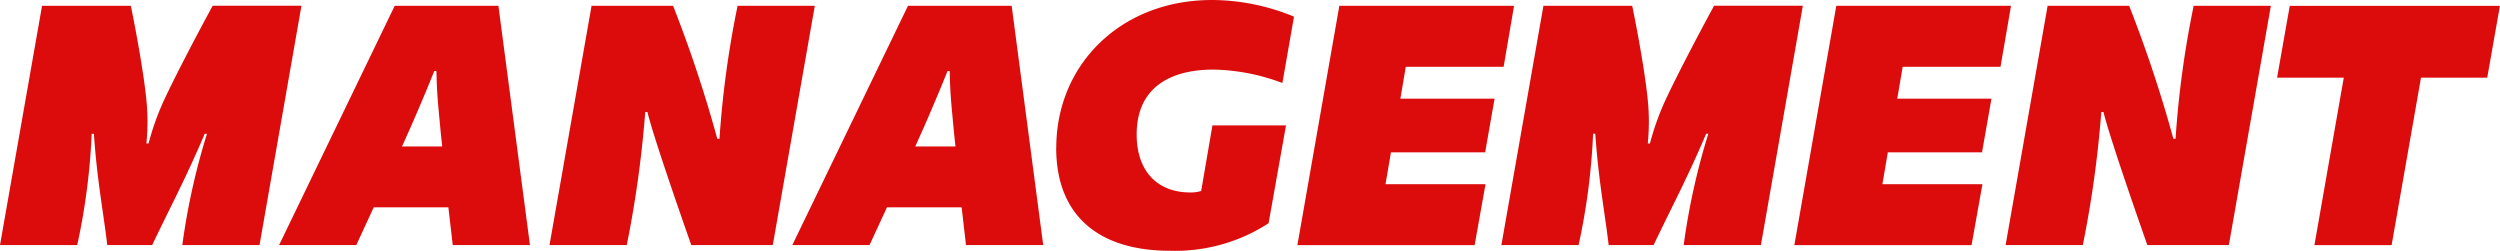 <svg id="Group_24414" data-name="Group 24414" xmlns="http://www.w3.org/2000/svg" xmlns:xlink="http://www.w3.org/1999/xlink" width="138" height="13.846" viewBox="0 0 138 13.846">
  <defs>
    <clipPath id="clip-path">
      <rect id="Rectangle_14693" data-name="Rectangle 14693" width="138" height="13.846" fill="#db0c0b"/>
    </clipPath>
  </defs>
  <g id="Group_24413" data-name="Group 24413" transform="translate(0 0)" clip-path="url(#clip-path)">
    <path id="Path_2252" data-name="Path 2252" d="M2.321.834h4.9c.28,1.34.72,3.762.86,5.2a11.969,11.969,0,0,1,0,2.4H8.2a14.509,14.509,0,0,1,.84-2.361c.54-1.16,1.581-3.182,2.7-5.242h4.9L14.326,14.04H10.064A37.388,37.388,0,0,1,11.425,7.9H11.3c-1.061,2.5-1.921,4.082-2.9,6.143H5.922c-.22-1.841-.56-3.562-.74-6.143h-.12a36.068,36.068,0,0,1-.8,6.143H0Z" transform="translate(0 -0.514)" fill="#db0c0b"/>
    <path id="Path_2253" data-name="Path 2253" d="M46.53.835h5.723l1.741,13.206H49.732l-.24-2.081H45.37l-.961,2.081H40.148ZM49.152,8.6c-.1-.86-.14-1.441-.2-2.021-.06-.66-.1-1.14-.12-2.141h-.12c-.48,1.161-.32.821-.88,2.121-.2.48-.52,1.2-.9,2.041Z" transform="translate(-24.741 -0.515)" fill="#db0c0b"/>
    <path id="Path_2254" data-name="Path 2254" d="M81.366.834h4.5a72.127,72.127,0,0,1,2.441,7.343h.12a54.238,54.238,0,0,1,1-7.343h4.262L91.37,14.04h-4.5c-.62-1.761-2.081-5.962-2.421-7.343h-.12a60.361,60.361,0,0,1-1.02,7.343H79.045Z" transform="translate(-48.712 -0.514)" fill="#db0c0b"/>
    <path id="Path_2255" data-name="Path 2255" d="M120.361.835h5.723l1.741,13.206h-4.262l-.24-2.081H119.2l-.961,2.081h-4.262ZM122.983,8.6c-.1-.86-.14-1.441-.2-2.021-.06-.66-.1-1.14-.12-2.141h-.12c-.48,1.161-.32.821-.88,2.121-.2.48-.52,1.2-.9,2.041Z" transform="translate(-70.24 -0.515)" fill="#db0c0b"/>
    <path id="Path_2256" data-name="Path 2256" d="M151.938,8.164c0-4.6,3.562-8.163,8.6-8.163a11.93,11.93,0,0,1,4.522.92l-.64,3.661a11.35,11.35,0,0,0-3.782-.74c-2.561,0-4.262,1.1-4.262,3.582,0,2.081,1.2,3.2,2.941,3.2a1.945,1.945,0,0,0,.62-.08l.621-3.621h4.061l-.961,5.4a9.474,9.474,0,0,1-5.442,1.52c-3.941,0-6.282-1.941-6.282-5.683" transform="translate(-93.632 -0.001)" fill="#db0c0b"/>
    <path id="Path_2257" data-name="Path 2257" d="M188.932.834h9.644L198,4.2h-5.4l-.3,1.761h5.2l-.52,2.961h-5.2l-.3,1.761H197l-.6,3.362h-9.784Z" transform="translate(-115 -0.514)" fill="#db0c0b"/>
    <path id="Path_2258" data-name="Path 2258" d="M218.287.834h4.9c.28,1.34.72,3.762.86,5.2a11.967,11.967,0,0,1,0,2.4h.12a14.509,14.509,0,0,1,.84-2.361c.54-1.16,1.581-3.182,2.7-5.242h4.9L230.292,14.04H226.03a37.385,37.385,0,0,1,1.36-6.143h-.12c-1.061,2.5-1.921,4.082-2.9,6.143h-2.481c-.22-1.841-.56-3.562-.74-6.143h-.12a36.068,36.068,0,0,1-.8,6.143h-4.262Z" transform="translate(-133.09 -0.514)" fill="#db0c0b"/>
    <path id="Path_2259" data-name="Path 2259" d="M260.416.834h9.644L269.48,4.2h-5.4l-.3,1.761h5.2l-.52,2.961h-5.2l-.3,1.761h5.522l-.6,3.362H258.1Z" transform="translate(-159.052 -0.514)" fill="#db0c0b"/>
    <path id="Path_2260" data-name="Path 2260" d="M290.814.834h4.5a72.132,72.132,0,0,1,2.441,7.343h.12a54.239,54.239,0,0,1,1-7.343h4.262L300.818,14.04h-4.5c-.62-1.761-2.081-5.962-2.421-7.343h-.12a60.364,60.364,0,0,1-1.02,7.343h-4.262Z" transform="translate(-177.785 -0.514)" fill="#db0c0b"/>
    <path id="Path_2261" data-name="Path 2261" d="M331.228,4.8h-3.682l.7-3.962h11.6l-.7,3.962H335.49l-1.621,9.244h-4.262Z" transform="translate(-201.851 -0.514)" fill="#db0c0b"/>
  </g>
</svg>
